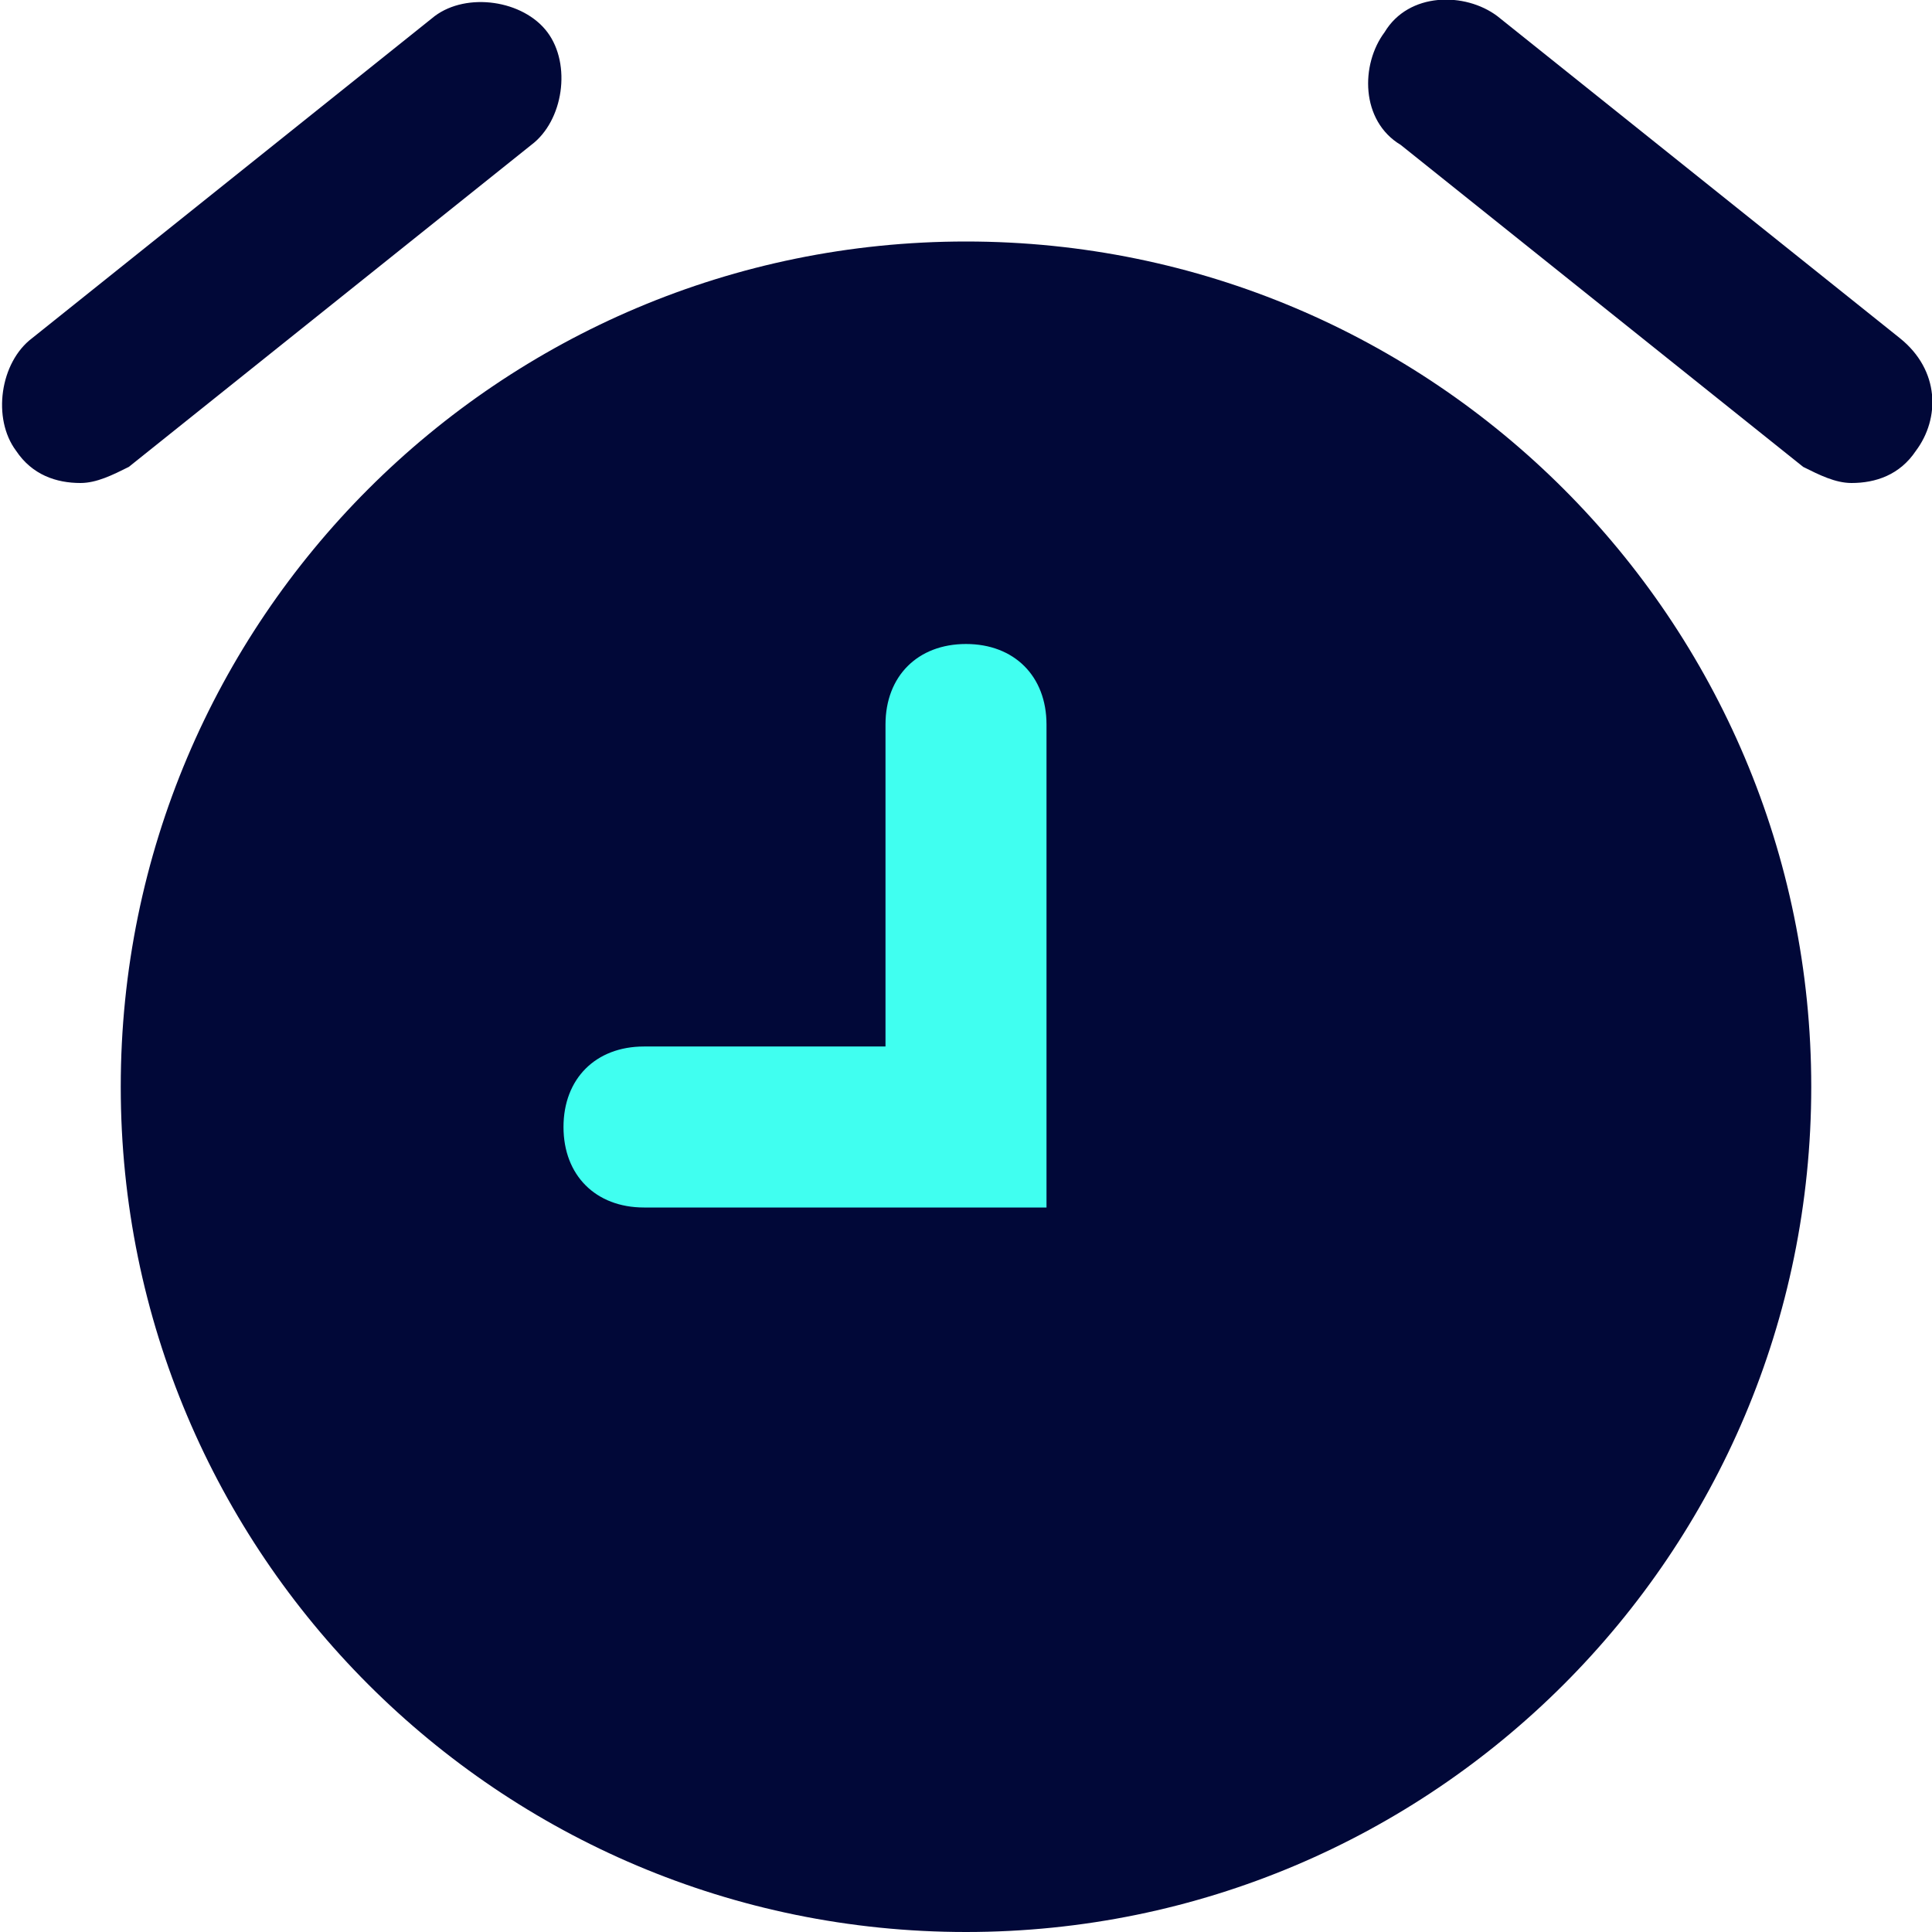 <?xml version="1.0" encoding="utf-8"?>
<!-- Generator: Adobe Illustrator 26.0.2, SVG Export Plug-In . SVG Version: 6.00 Build 0)  -->
<svg version="1.1" id="Layer_1" xmlns="http://www.w3.org/2000/svg" xmlns:xlink="http://www.w3.org/1999/xlink" x="0px" y="0px"
	 viewBox="0 0 24 24" style="enable-background:new 0 0 24 24;" xml:space="preserve">
<style type="text/css">
	.st0{fill:#40FFF0;}
	.st1{fill:#010838;}
</style>
<rect x="6" y="6" class="st0" width="12.2" height="11.4"/>
<path class="st1" d="M6.6,1.8c0.4-0.3,0.5-1,0.2-1.4c-0.3-0.4-1-0.5-1.4-0.2l-5,4c-0.4,0.3-0.5,1-0.2,1.4C0.4,5.9,0.7,6,1,6
	c0.2,0,0.4-0.1,0.6-0.2L6.6,1.8z M12,3C6.2,3,1.5,7.7,1.5,13.5S6.2,24,12,24s10.5-4.7,10.5-10.5S17.8,3,12,3z M13,15H8
	c-0.6,0-1-0.4-1-1s0.4-1,1-1h3V9c0-0.6,0.4-1,1-1s1,0.4,1,1V15z M23.6,4.2l-5-4c-0.4-0.3-1.1-0.3-1.4,0.2c-0.3,0.4-0.3,1.1,0.2,1.4
	l5,4C22.6,5.9,22.8,6,23,6c0.3,0,0.6-0.1,0.8-0.4C24.1,5.2,24.1,4.6,23.6,4.2z"/>
</svg>
